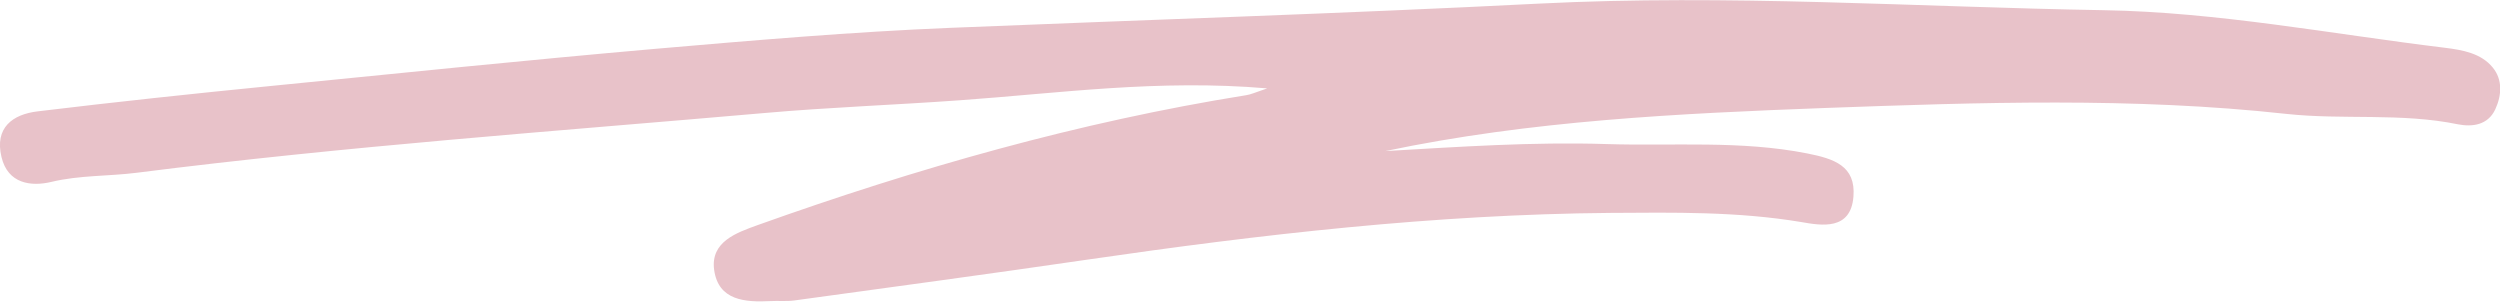 <svg xmlns="http://www.w3.org/2000/svg" viewBox="0 0 117.66 14.2" style="enable-background:new 0 0 117.66 14.2" xml:space="preserve"><path d="M59.64 4.16c-5.12-.44-9.81.23-14.48.56-3.05.22-6.13.33-9.19.6-9.85.86-19.71 1.56-29.53 2.81-1.33.17-2.68.11-4.02.43-.96.23-2.05.09-2.35-1.17-.33-1.38.52-2.01 1.71-2.15 3.64-.44 7.29-.83 10.93-1.19 6.03-.6 12.07-1.22 18.11-1.75 4.63-.4 9.27-.8 13.91-.99C53.96.93 63.21.64 72.43.17c8.9-.45 17.73.16 26.59.31 5.36.09 10.71 1.12 16.06 1.77.8.1 1.69.25 2.24.93.47.57.42 1.31.12 1.96-.35.76-1.1.84-1.76.71-2.68-.55-5.41-.2-8.08-.49-7.21-.79-14.45-.54-21.65-.28-6.93.26-13.9.59-20.75 2.03 3.47-.2 6.93-.44 10.41-.33 3.15.1 6.3-.18 9.44.44 1.26.25 2.3.58 2.18 2.04-.13 1.59-1.49 1.36-2.46 1.19-2.99-.5-5.99-.45-8.99-.43-8.26.07-16.44 1.01-24.61 2.2-4.59.67-9.19 1.29-13.78 1.92-.37.05-.75.01-1.13.03-1.19.06-2.45-.02-2.65-1.47-.18-1.33 1.07-1.75 2.03-2.1 7.5-2.68 15.14-4.86 23.01-6.12.21-.03.4-.12.99-.32z" style="fill:#e8c2c9"/></svg>